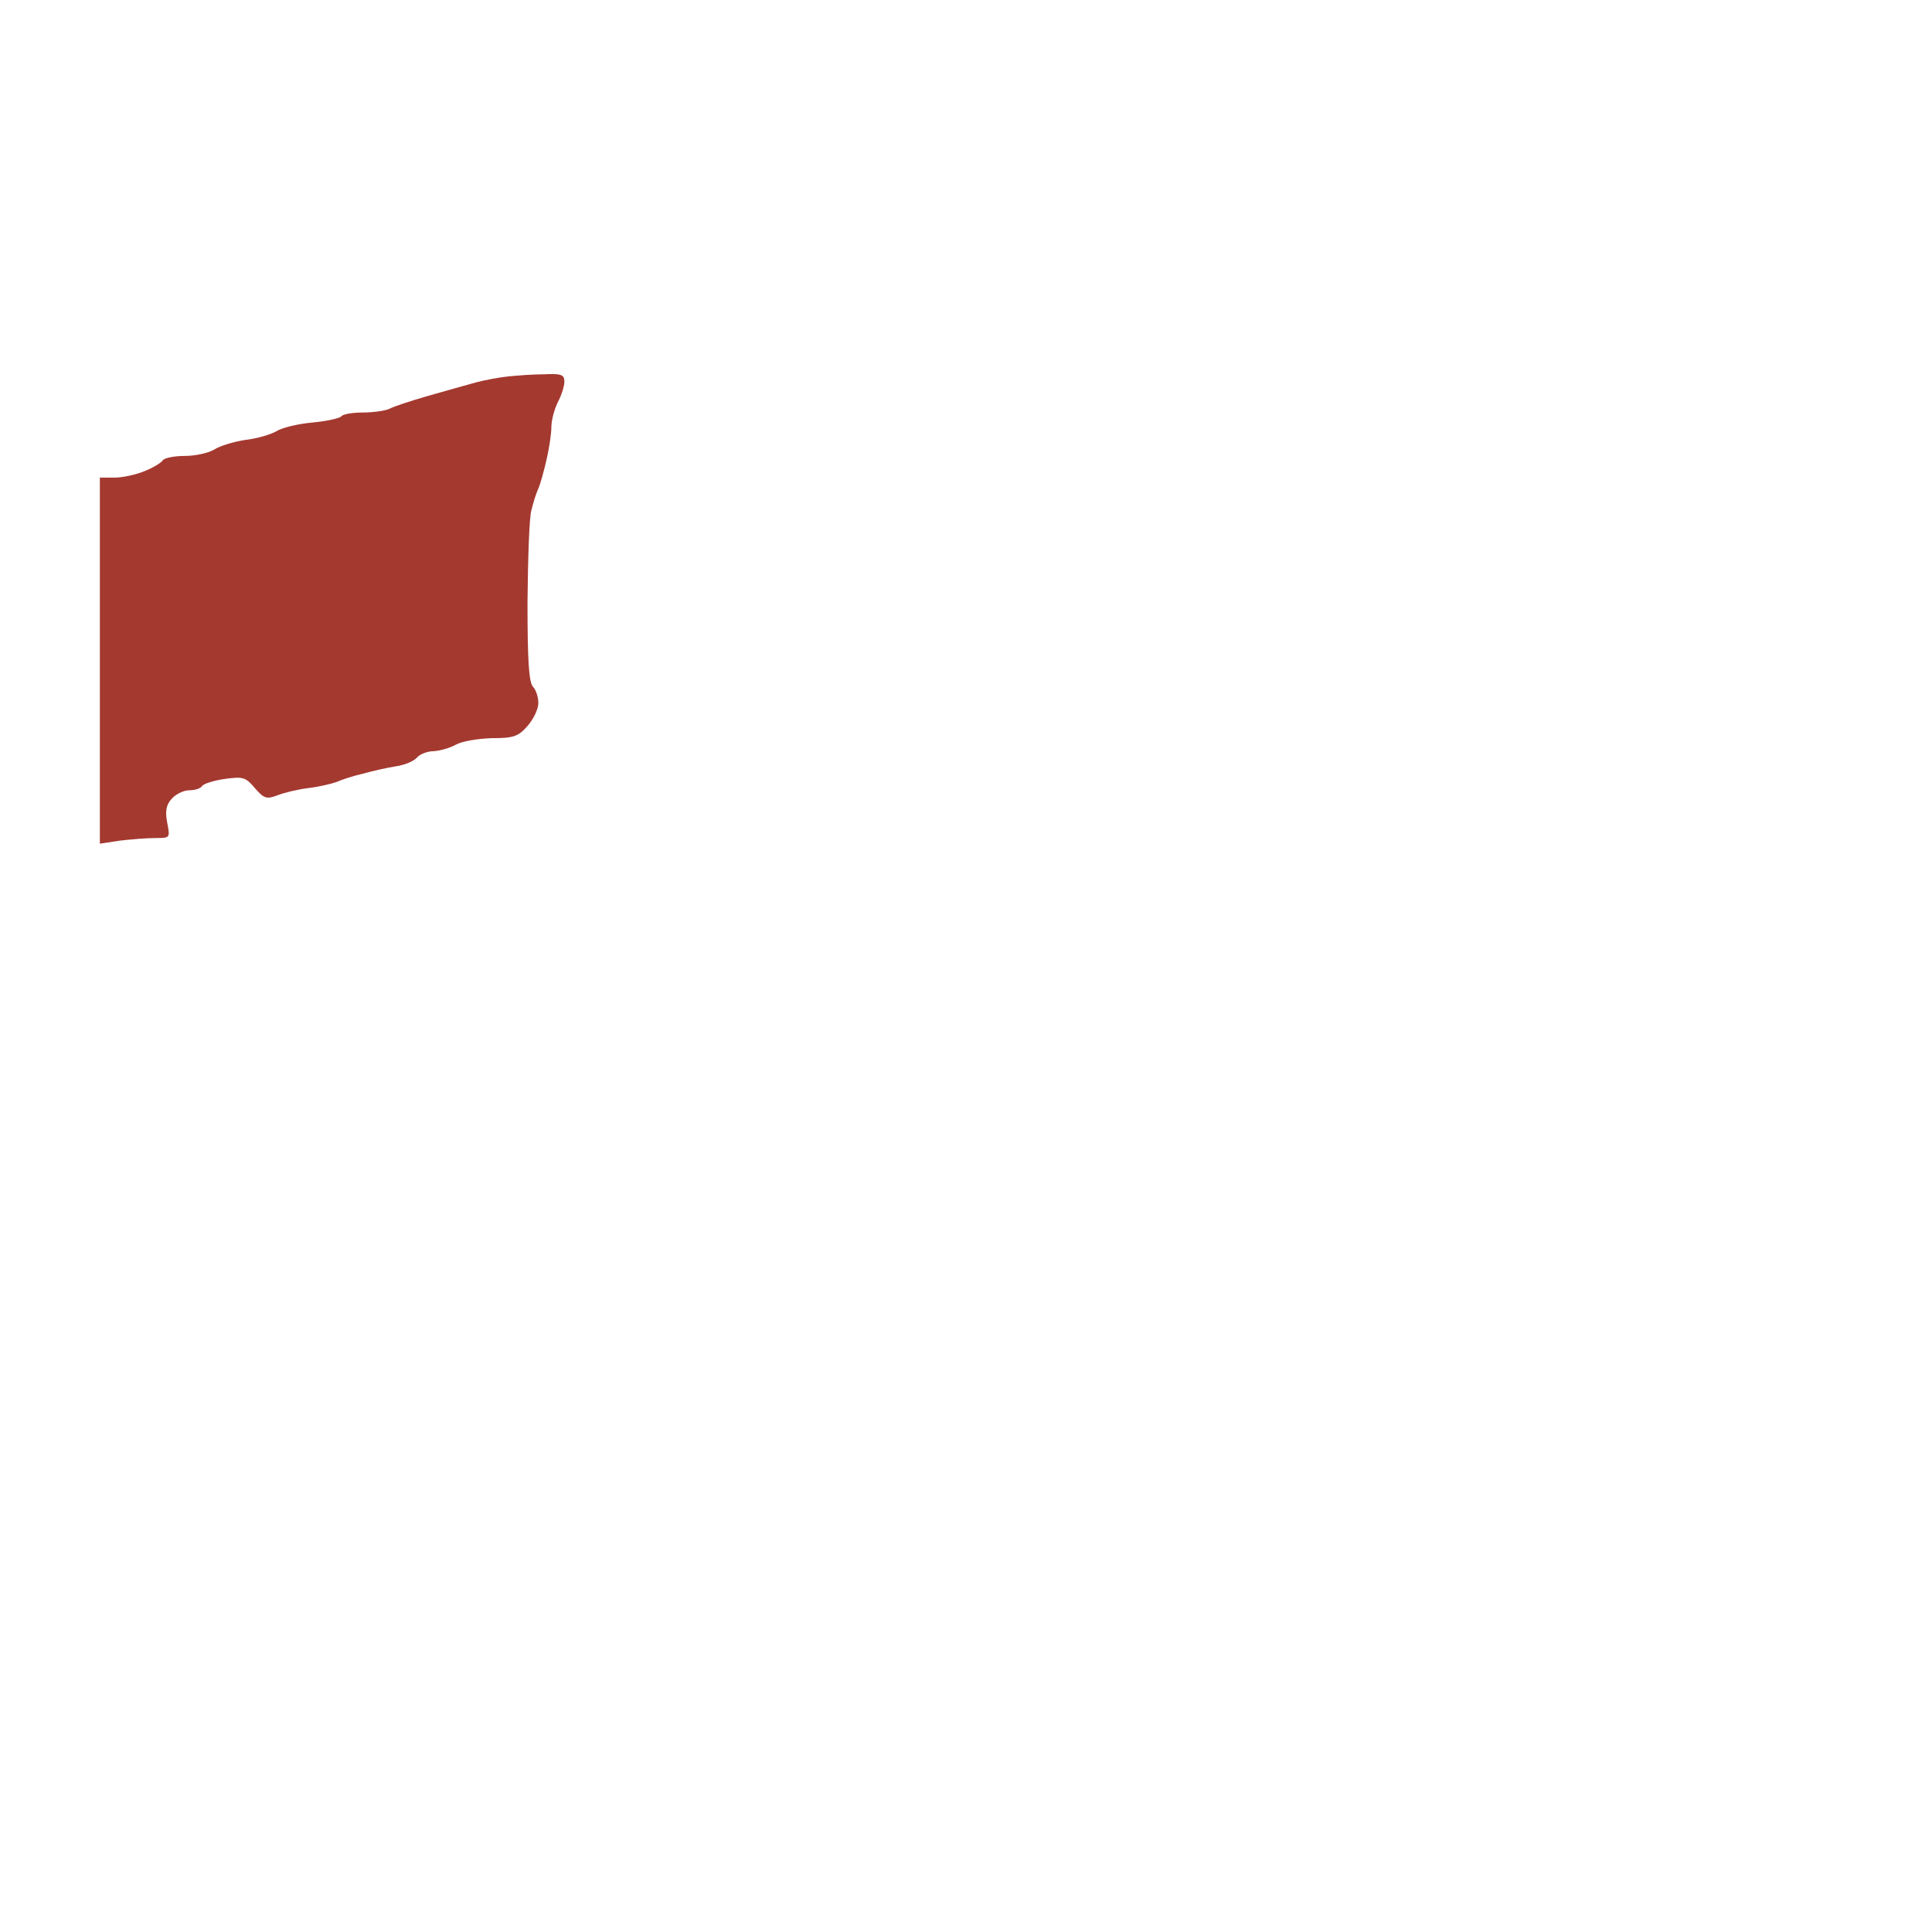 <?xml version="1.0" standalone="no"?>
<!DOCTYPE svg PUBLIC "-//W3C//DTD SVG 20010904//EN"
 "http://www.w3.org/TR/2001/REC-SVG-20010904/DTD/svg10.dtd">
<svg version="1.0" xmlns="http://www.w3.org/2000/svg"
 width="100%" height="100%" viewBox="0 0 445 439"
 preserveAspectRatio="xMidYMid meet">
<rect width="445" height="439" fill="#ffffff" stroke="none"/><g transform="translate(0,439) scale(0.1,-0.1)"
fill="#a43930" stroke="none">
<path d="M1253 3528 c-27 0 -64 -3 -83 -5 -19 -2 -53 -8 -75 -14 -22 -6 -71
-20 -110 -31 -38 -11 -78 -24 -87 -29 -10 -5 -38 -9 -62 -9 -25 0 -47 -4 -50
-9 -3 -4 -33 -11 -66 -14 -33 -3 -71 -12 -83 -20 -12 -7 -44 -17 -71 -20 -27
-4 -60 -14 -72 -22 -13 -8 -43 -15 -68 -15 -25 0 -48 -5 -51 -10 -4 -6 -22
-17 -42 -25 -19 -8 -51 -15 -69 -15 l-34 0 0 -421 0 -422 46 7 c26 3 62 6 82
6 34 0 34 0 27 36 -5 27 -2 41 11 55 9 10 27 19 40 19 13 0 25 4 29 9 3 6 26
13 52 17 43 6 49 4 70 -21 21 -24 27 -26 51 -17 15 6 47 14 72 17 25 3 54 10
65 14 11 5 38 14 60 19 22 6 56 14 76 17 21 3 42 12 49 20 7 8 24 15 39 15 14
1 37 7 51 15 14 8 51 14 83 15 50 0 61 4 82 28 13 15 25 38 25 53 0 14 -6 31
-12 37 -10 10 -13 62 -13 195 1 100 4 196 9 212 4 17 11 39 16 50 5 11 13 41
19 67 6 26 11 59 11 75 0 15 7 41 15 57 8 15 15 37 15 47 0 16 -7 19 -47 17z"/>
</g>
</svg>
